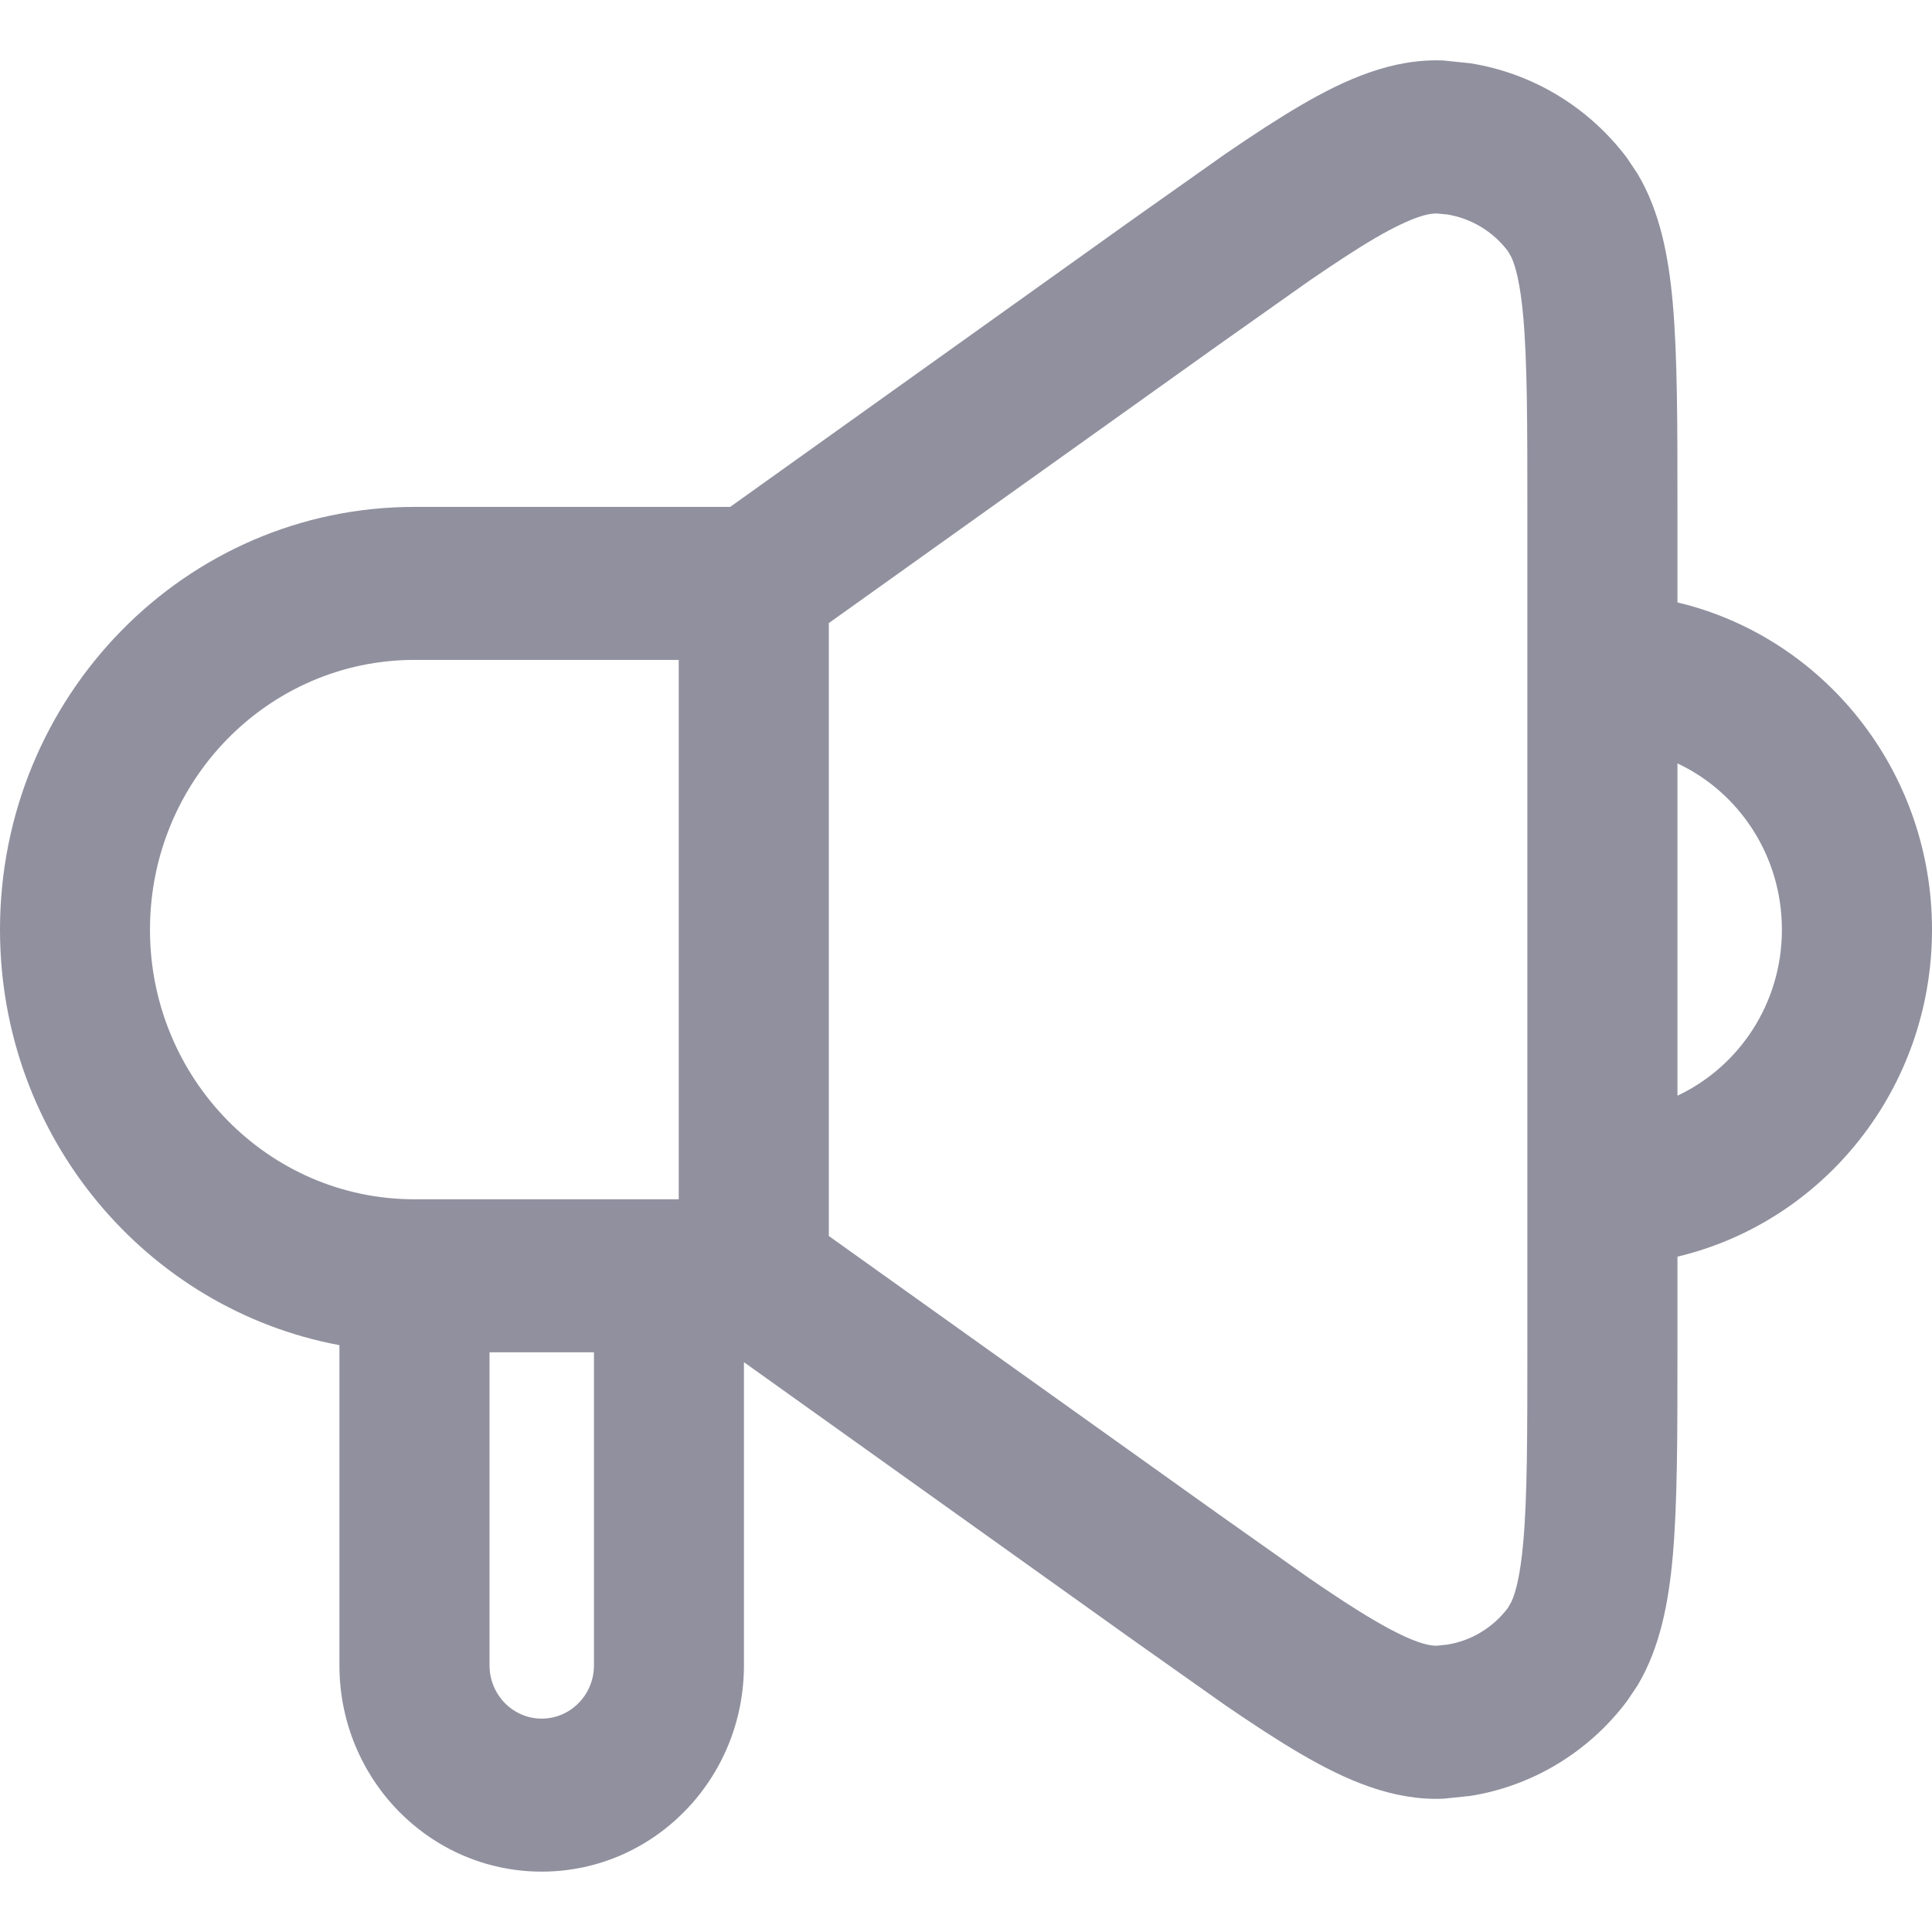 <svg width="16" height="16" viewBox="0 0 16 16" fill="none" xmlns="http://www.w3.org/2000/svg">
<path d="M4.919 11.199H4.054V13.792C4.054 14.035 4.248 14.233 4.486 14.233C4.725 14.233 4.919 14.035 4.919 13.792V11.199ZM14.757 7.699C14.757 7.088 14.403 6.562 13.892 6.322V9.074C14.402 8.834 14.757 8.31 14.757 7.699ZM1.242 7.699C1.242 8.932 2.223 9.932 3.432 9.932H5.621V5.465H3.432C2.222 5.466 1.242 6.466 1.242 7.699ZM12.649 4.219C12.649 3.494 12.648 2.993 12.615 2.624C12.59 2.342 12.55 2.203 12.517 2.131L12.488 2.08C12.364 1.916 12.183 1.808 11.985 1.776L11.899 1.768C11.843 1.766 11.709 1.785 11.388 1.972C11.231 2.064 11.052 2.182 10.839 2.328L10.088 2.859L6.864 5.16V10.236L10.088 12.537L10.839 13.068C11.052 13.214 11.231 13.332 11.388 13.423C11.709 13.611 11.843 13.631 11.899 13.629L11.985 13.62C12.183 13.589 12.364 13.48 12.488 13.316L12.517 13.265C12.55 13.194 12.59 13.055 12.615 12.772C12.648 12.403 12.649 11.903 12.649 11.178V4.219ZM13.892 4.989C15.1 5.276 16 6.38 16 7.699C16 9.018 15.1 10.12 13.892 10.407V11.178C13.892 11.878 13.892 12.447 13.853 12.888C13.819 13.267 13.75 13.641 13.562 13.957L13.474 14.088C13.155 14.512 12.688 14.792 12.176 14.873L11.954 14.896C11.533 14.914 11.141 14.74 10.771 14.524C10.583 14.414 10.375 14.278 10.143 14.119L9.375 13.576L6.161 11.281V13.792C6.161 14.735 5.412 15.5 4.486 15.5C3.561 15.5 2.811 14.735 2.811 13.792V11.14C1.212 10.842 0 9.416 0 7.699C0 5.765 1.536 4.198 3.432 4.198H6.047L9.375 1.821L10.143 1.278C10.375 1.119 10.583 0.983 10.771 0.873C11.141 0.657 11.532 0.483 11.954 0.501L12.176 0.524C12.688 0.605 13.155 0.884 13.474 1.308L13.562 1.44C13.75 1.756 13.819 2.13 13.853 2.509C13.892 2.949 13.892 3.519 13.892 4.219V4.989Z" fill="#90909F"/>
</svg>
